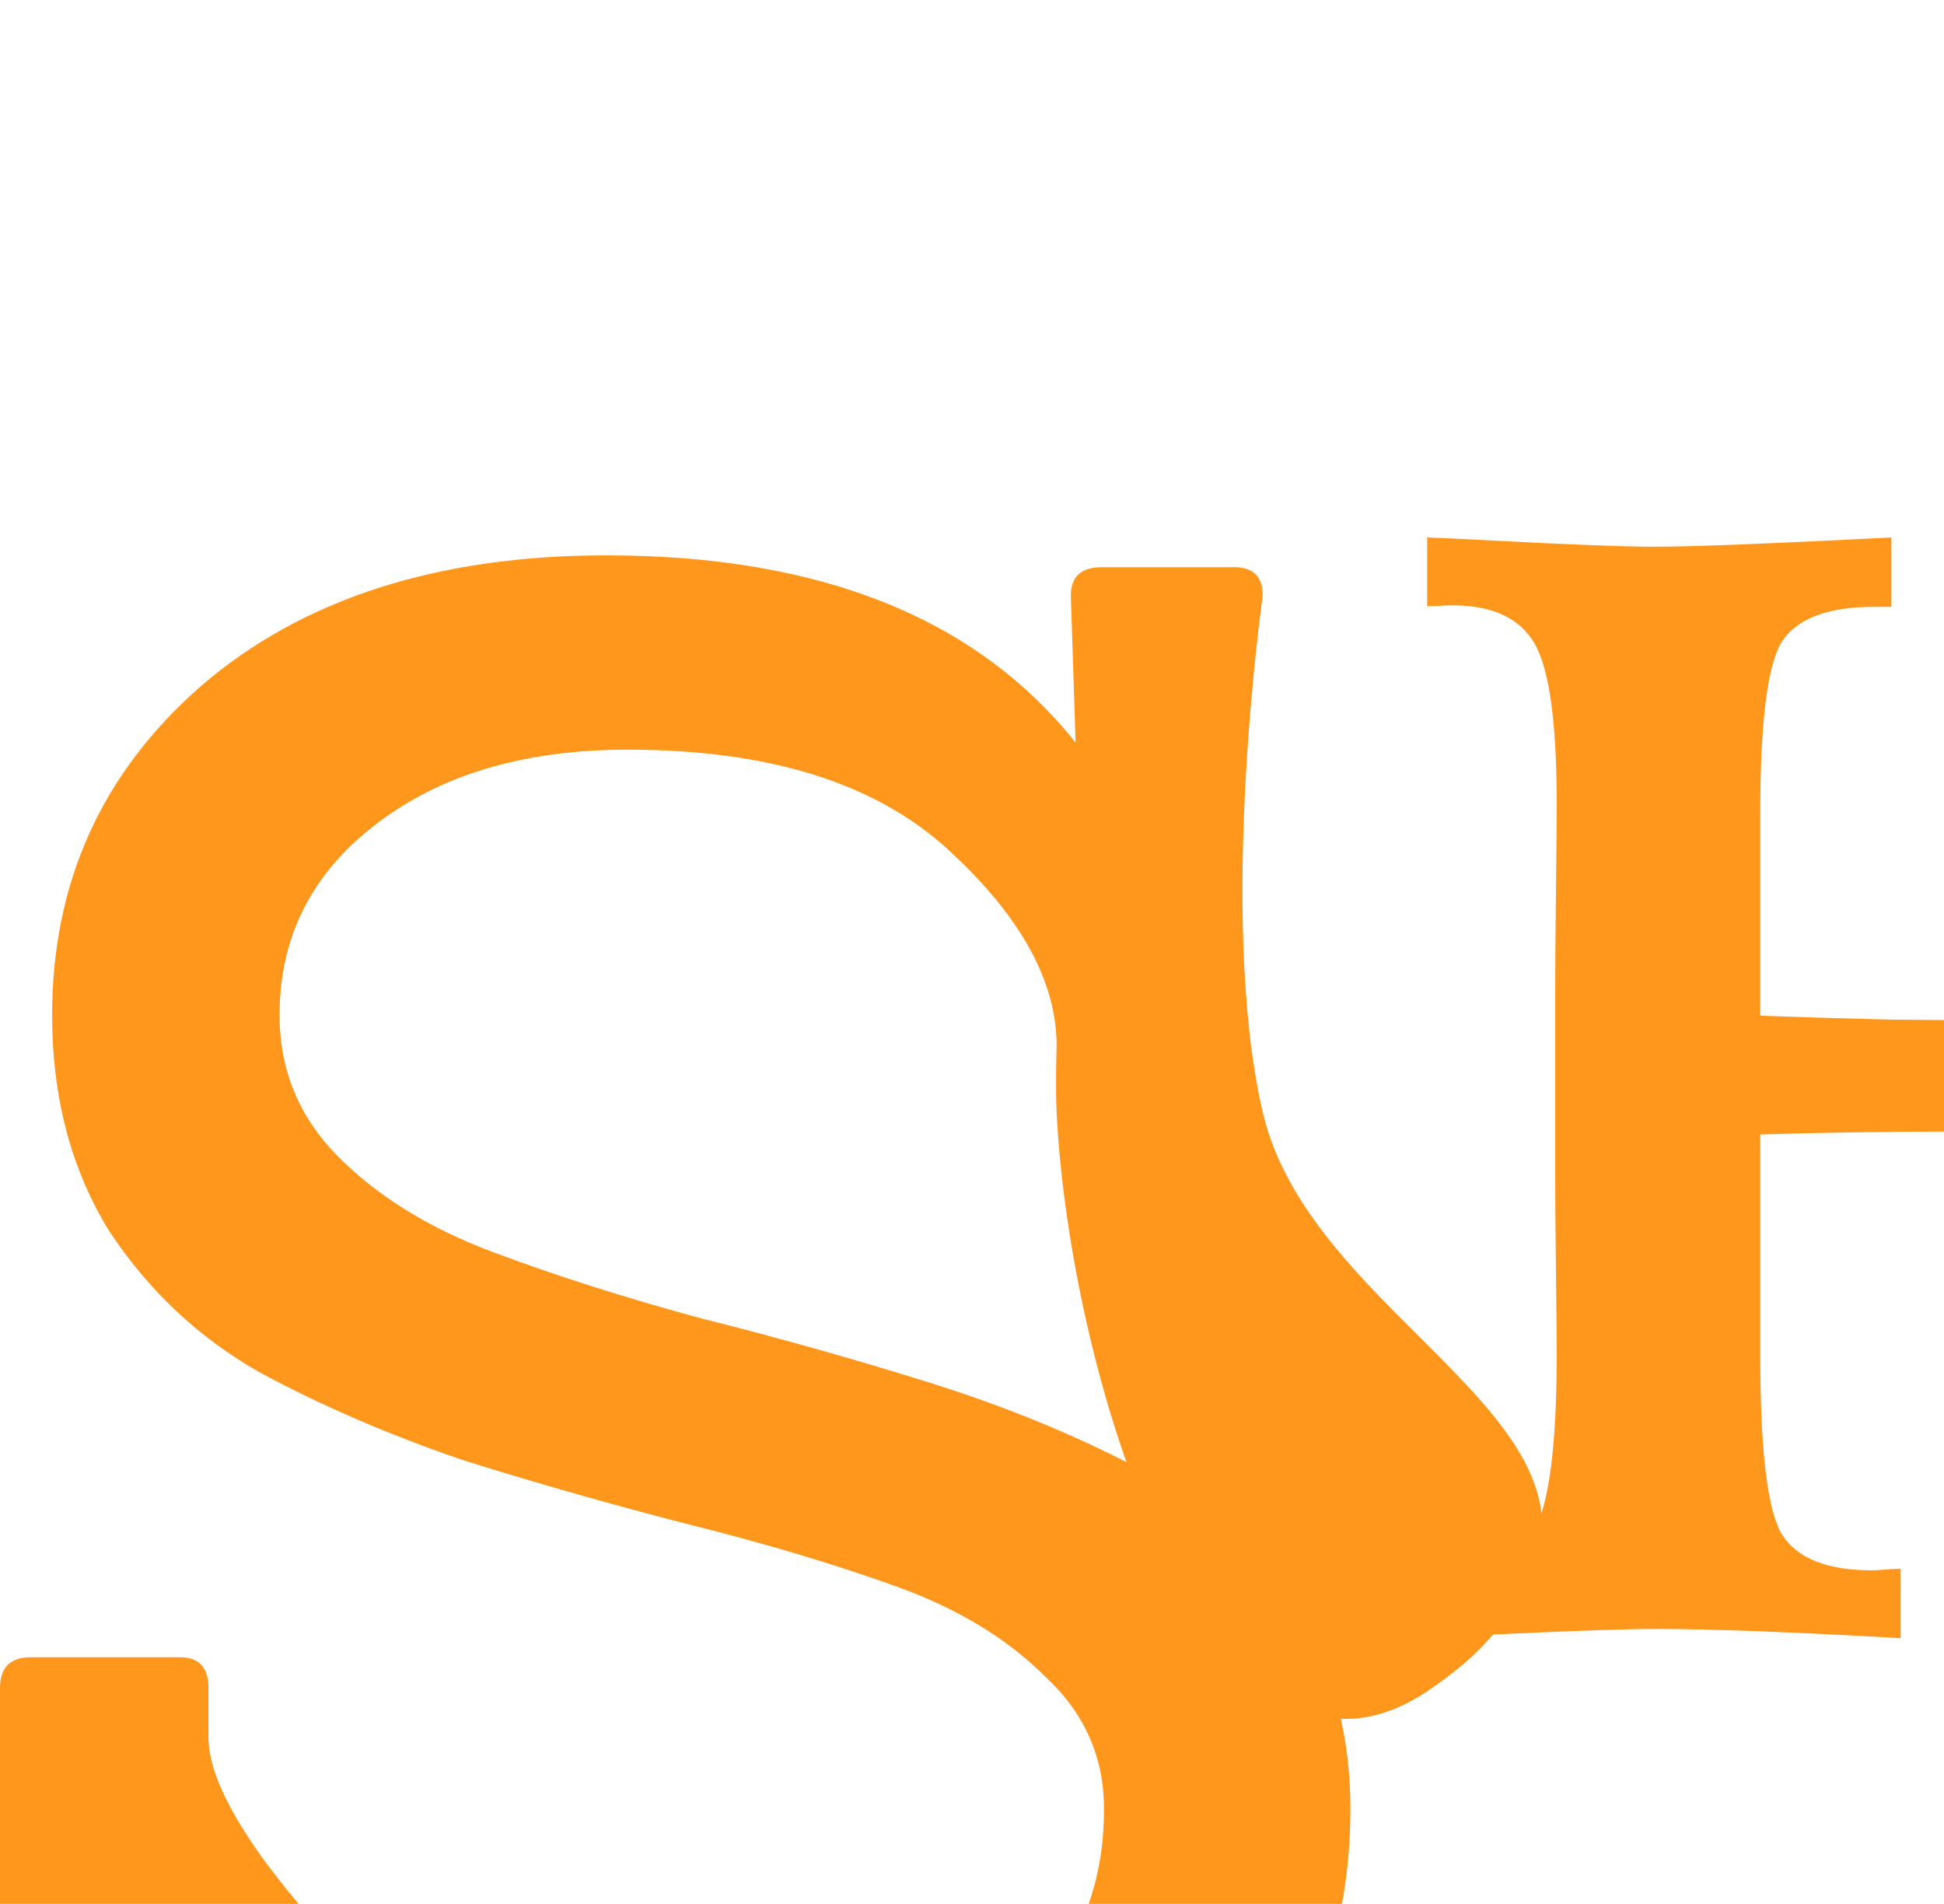 <svg width="527" height="516" viewBox="0 0 527 516" fill="none" xmlns="http://www.w3.org/2000/svg">
<path d="M44.315 615.504H8.349C2.783 615.504 0 612.935 0 607.797V457.512C0 451.946 2.783 449.163 8.349 449.163H48.811C53.949 449.163 56.518 451.946 56.518 457.512V470.999C56.518 479.134 61.442 490.052 71.289 503.754C81.137 517.027 90.985 527.945 100.833 536.508C110.68 545.071 123.739 552.564 140.01 558.987C156.708 564.981 174.691 567.978 193.958 567.978C226.927 567.978 252.617 561.128 271.028 547.426C289.867 533.725 299.287 514.672 299.287 490.266C299.287 476.137 293.935 464.148 283.231 454.301C272.955 444.025 259.468 435.89 242.769 429.895C226.071 423.901 207.446 418.335 186.894 413.197C166.77 408.059 146.432 402.279 125.88 395.856C105.757 389.006 87.346 381.085 70.647 372.093C53.949 362.673 40.247 349.829 29.543 333.558C19.267 316.86 14.129 297.378 14.129 275.114C14.129 239.148 27.617 209.391 54.591 185.842C81.993 162.293 118.602 150.518 164.415 150.518C222.217 150.518 264.606 167.431 291.58 201.256L290.295 161.436C290.295 156.298 293.078 153.729 298.645 153.729H334.61C339.748 153.729 342.317 156.298 342.317 161.436C342.317 161.436 329.946 248.187 342.317 301.446C355.579 358.536 443.763 386.627 410.717 435.033C403.711 445.296 398.361 450.363 388.198 457.512C328.686 499.37 289.986 374.118 286.442 301.446C286.1 294.432 286.442 283.463 286.442 283.463C286.442 265.908 276.594 248.14 256.899 230.157C237.203 212.174 208.302 203.182 170.195 203.182C141.936 203.182 119.03 210.033 101.475 223.734C84.348 237.007 75.785 254.134 75.785 275.114C75.785 290.1 81.137 302.945 91.841 313.649C102.545 324.353 116.461 332.916 133.587 339.339C150.714 345.761 169.553 351.755 190.105 357.321C210.657 362.459 231.209 368.24 251.761 374.662C272.312 381.085 291.152 388.791 308.278 397.783C325.405 406.774 339.32 419.191 350.024 435.033C360.728 450.447 366.08 468.858 366.08 490.266C366.08 527.945 352.593 558.987 325.619 583.392C298.645 607.797 258.397 620 204.877 620C165.485 620 132.945 612.079 107.255 596.237C81.565 580.395 62.94 563.268 51.38 544.857L52.022 607.797C52.022 612.935 49.453 615.504 44.315 615.504Z" fill="#FF971D"/>
<path d="M386.884 145.665C390.926 145.804 396.78 146.083 404.446 146.501C425.91 147.616 440.475 148.174 448.14 148.174C457.757 148.174 475.04 147.546 499.988 146.292C505.563 146.013 509.814 145.804 512.741 145.665V164.481H507.933C495.946 164.481 487.793 167.408 483.472 173.261C479.291 179.115 477.2 194.725 477.2 220.092V229.5V275.285C488.908 275.703 500.476 276.051 511.905 276.33C523.334 276.47 534.623 276.539 545.774 276.539C556.227 276.539 568.004 276.47 581.105 276.33C594.207 276.051 608.632 275.703 624.382 275.285V220.092C624.382 194.725 622.291 179.115 618.11 173.261C613.929 167.408 605.775 164.481 593.649 164.481H588.841V145.665C602.221 146.501 614.277 147.128 625.009 147.546C635.741 147.965 645.288 148.174 653.651 148.174C661.317 148.174 675.881 147.616 697.345 146.501C704.872 146.083 710.725 145.804 714.907 145.665V164.272C714.07 164.272 713.095 164.272 711.98 164.272C711.004 164.132 709.68 164.063 708.008 164.063C696.997 164.063 689.54 167.686 685.638 174.934C681.735 182.042 679.784 197.931 679.784 222.601C679.784 226.782 679.854 234.308 679.993 245.18C680.132 256.051 680.202 264.971 680.202 271.94V316.052C680.202 324.415 680.132 334.938 679.993 347.621C679.854 360.165 679.784 368.597 679.784 372.918C679.784 394.8 681.805 409.086 685.847 415.776C689.889 422.327 697.554 425.602 708.844 425.602C710.935 425.602 712.468 425.602 713.443 425.602C714.558 425.463 715.534 425.324 716.37 425.184V444C711.631 443.721 704.941 443.373 696.3 442.955C674.697 441.979 660.341 441.491 653.233 441.491C645.288 441.491 635.741 441.7 624.591 442.118C613.441 442.537 600.688 443.164 586.332 444V425.184C587.447 425.184 588.841 425.254 590.513 425.393C592.186 425.533 593.371 425.602 594.067 425.602C606.054 425.602 614.068 422.466 618.11 416.194C622.291 409.922 624.382 393.755 624.382 367.691V352.012V307.481C610.305 307.202 597.343 306.993 585.496 306.854C573.649 306.714 561.941 306.645 550.373 306.645C530.582 306.645 515.599 306.714 505.424 306.854C495.389 306.993 485.981 307.202 477.2 307.481V367.691C477.2 393.755 479.221 409.922 483.263 416.194C487.445 422.466 495.528 425.602 507.515 425.602C508.212 425.602 509.396 425.533 511.069 425.393C512.881 425.254 514.274 425.184 515.25 425.184V444C500.755 443.164 487.932 442.537 476.782 442.118C465.632 441.7 456.224 441.491 448.559 441.491C441.311 441.491 426.955 441.979 405.491 442.955C396.85 443.373 390.09 443.721 385.212 444V425.184C386.188 425.324 387.233 425.463 388.348 425.602C389.463 425.602 391.135 425.602 393.365 425.602C404.516 425.602 412.042 421.979 415.944 414.731C419.986 407.344 422.007 391.525 422.007 367.273C422.007 363.092 421.938 355.357 421.798 344.067C421.659 332.778 421.589 323.579 421.589 316.471V271.94C421.589 264.135 421.659 254.239 421.798 242.253C421.938 230.266 422.007 222.183 422.007 218.001C422.007 195.701 419.986 181.136 415.944 174.307C411.903 167.477 404.516 164.063 393.784 164.063C391.972 164.063 390.578 164.132 389.602 164.272C388.627 164.272 387.721 164.272 386.884 164.272V145.665Z" fill="#FF971D"/>
</svg>
